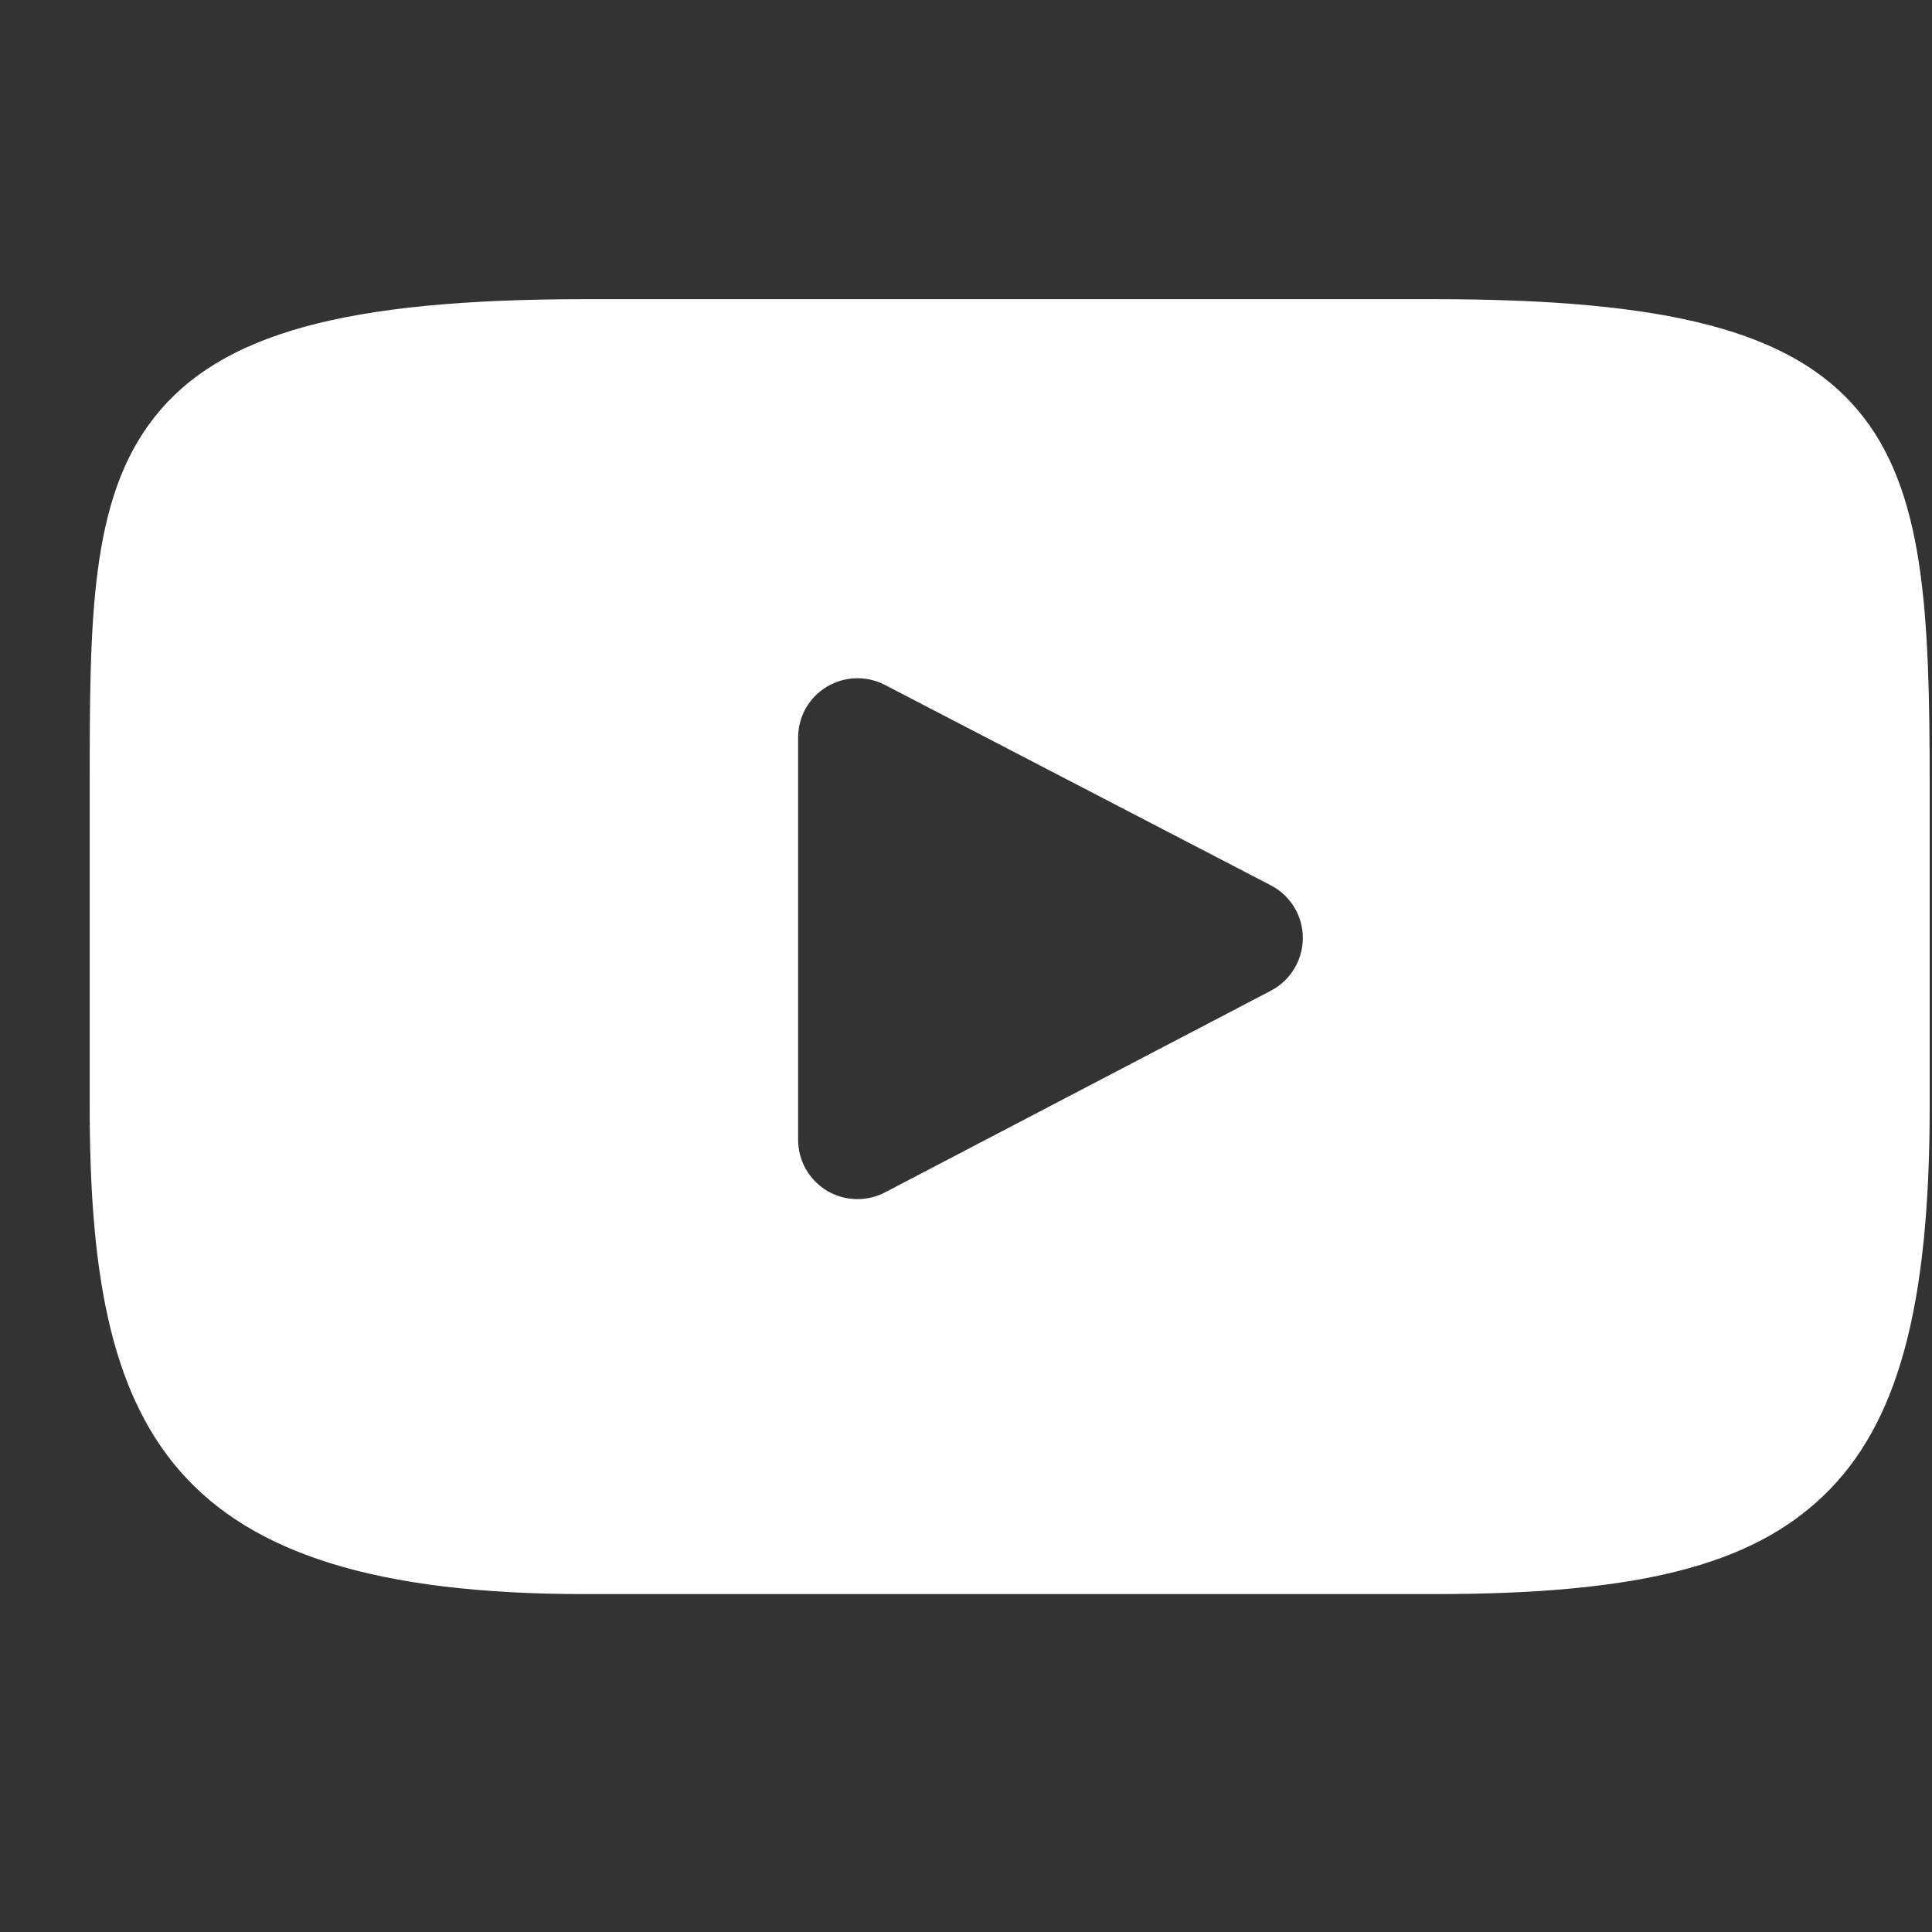 <svg width="21" height="21" viewBox="0 0 21 21" fill="none" xmlns="http://www.w3.org/2000/svg">
<rect x="0" y="0" width="21" height="21" fill="#333333" stroke="none"/>
<g clip-path="url(#clip0_431_4889)">
<path d="M20.195 4.46C19.473 3.602 18.14 3.252 15.595 3.252H6.354C3.751 3.252 2.395 3.625 1.676 4.538C0.975 5.429 0.975 6.742 0.975 8.558V12.021C0.975 15.54 1.807 17.327 6.354 17.327H15.595C17.802 17.327 19.025 17.018 19.817 16.261C20.628 15.484 20.975 14.216 20.975 12.021V8.558C20.975 6.643 20.92 5.322 20.195 4.46ZM13.815 10.768L9.619 12.961C9.525 13.01 9.422 13.034 9.32 13.034C9.204 13.034 9.088 13.003 8.986 12.941C8.793 12.824 8.675 12.614 8.675 12.389V8.017C8.675 7.792 8.792 7.583 8.985 7.466C9.178 7.349 9.417 7.341 9.617 7.444L13.813 9.623C14.027 9.734 14.161 9.954 14.161 10.195C14.161 10.436 14.028 10.656 13.815 10.768Z" fill="white"/>
</g>
<defs>
<clipPath id="clip0_431_4889">
<rect width="20" height="20" fill="white" transform="translate(0.975 0.29)"/>
</clipPath>
</defs>
</svg>
